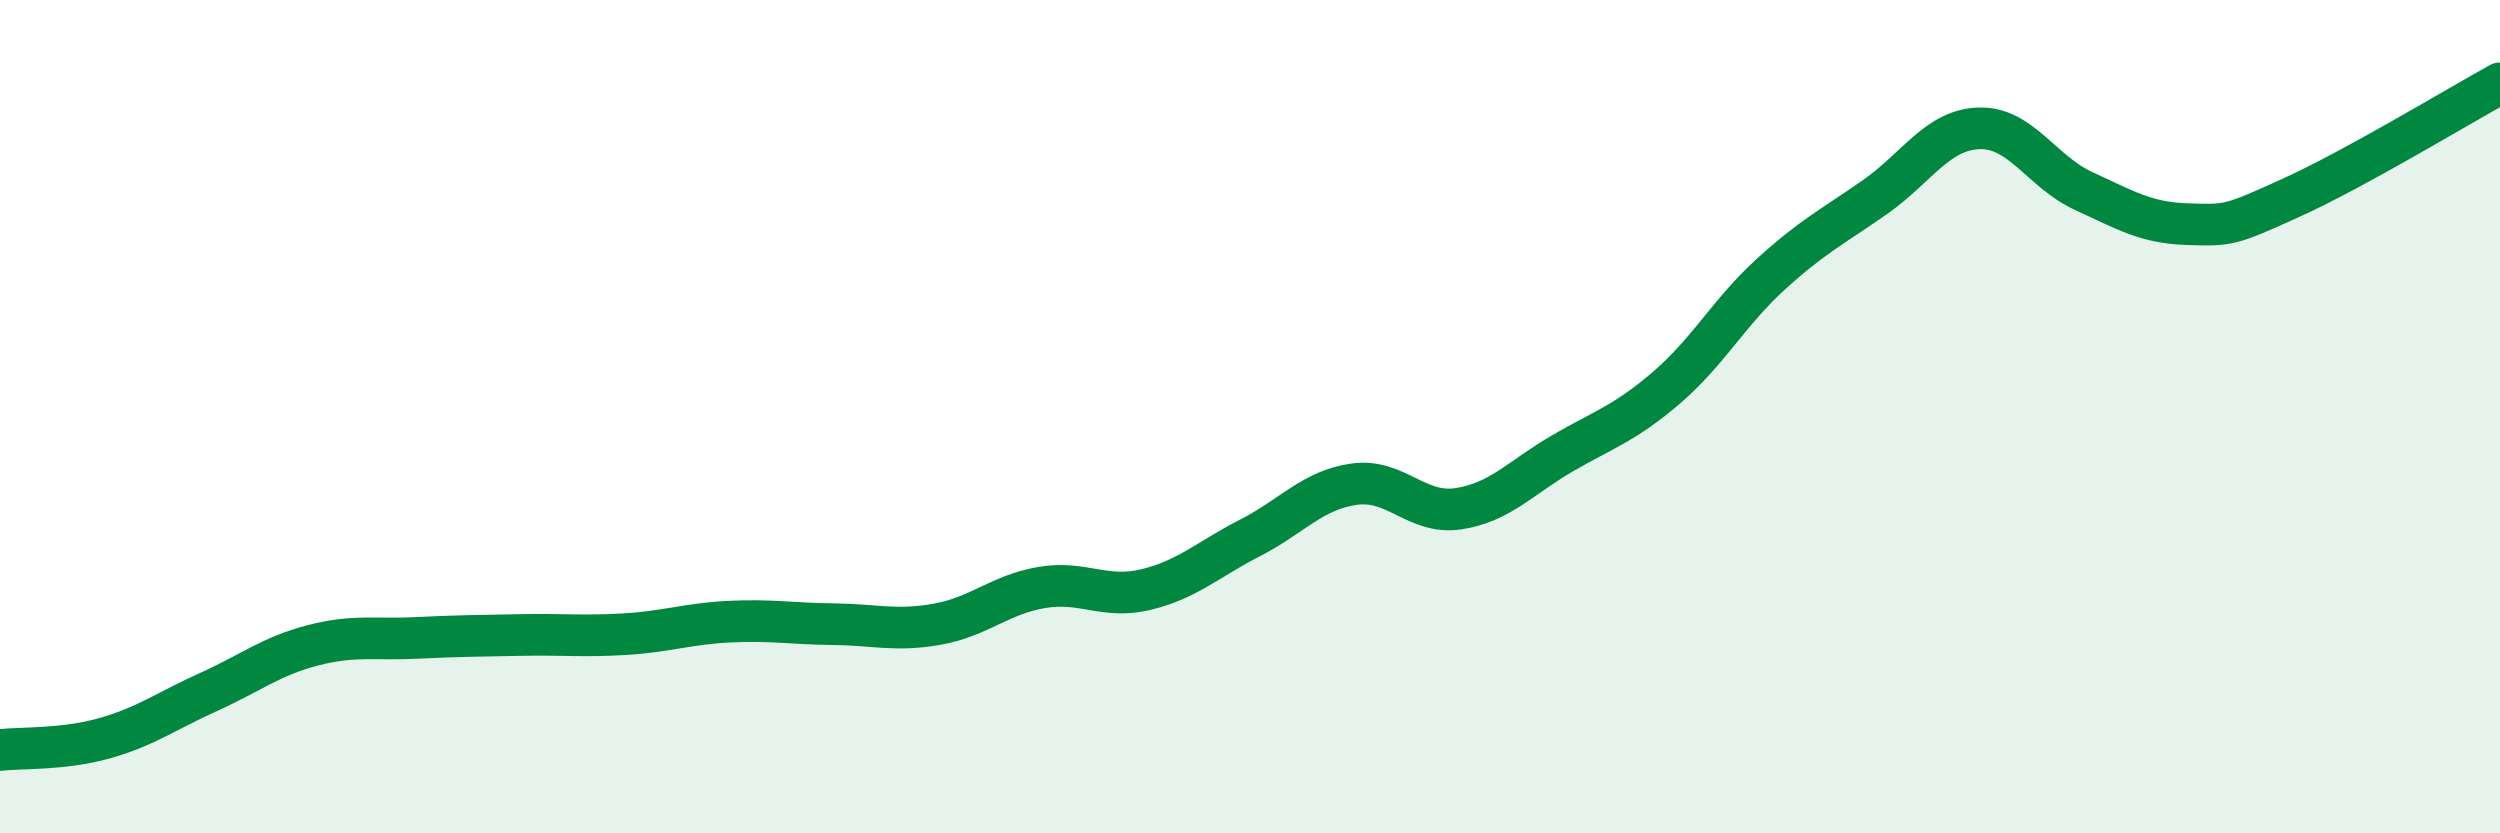 
    <svg width="60" height="20" viewBox="0 0 60 20" xmlns="http://www.w3.org/2000/svg">
      <path
        d="M 0,18 C 0.5,17.94 1.5,18 2.5,17.72 C 3.5,17.44 4,17.06 5,16.61 C 6,16.16 6.5,15.75 7.5,15.49 C 8.5,15.23 9,15.36 10,15.31 C 11,15.26 11.5,15.26 12.5,15.24 C 13.5,15.22 14,15.28 15,15.22 C 16,15.16 16.5,14.97 17.5,14.92 C 18.5,14.87 19,14.97 20,14.98 C 21,14.99 21.5,15.16 22.5,14.98 C 23.5,14.8 24,14.27 25,14.1 C 26,13.93 26.5,14.39 27.5,14.15 C 28.5,13.91 29,13.42 30,12.91 C 31,12.4 31.5,11.76 32.5,11.62 C 33.5,11.48 34,12.36 35,12.21 C 36,12.06 36.5,11.46 37.5,10.88 C 38.5,10.3 39,10.16 40,9.3 C 41,8.44 41.5,7.49 42.5,6.58 C 43.5,5.67 44,5.43 45,4.73 C 46,4.03 46.5,3.11 47.5,3.08 C 48.5,3.05 49,4.12 50,4.58 C 51,5.04 51.5,5.35 52.5,5.38 C 53.5,5.41 53.5,5.42 55,4.74 C 56.5,4.06 59,2.55 60,2L60 20L0 20Z"
        fill="#008740"
        opacity="0.1"
        stroke-linecap="round"
        stroke-linejoin="round"
      />
      <path
        d="M 0,18 C 0.5,17.94 1.5,18 2.5,17.72 C 3.5,17.44 4,17.06 5,16.61 C 6,16.16 6.5,15.75 7.5,15.49 C 8.5,15.23 9,15.36 10,15.31 C 11,15.26 11.5,15.26 12.5,15.24 C 13.5,15.22 14,15.28 15,15.22 C 16,15.16 16.5,14.97 17.5,14.92 C 18.5,14.87 19,14.97 20,14.98 C 21,14.99 21.5,15.16 22.5,14.98 C 23.5,14.8 24,14.27 25,14.1 C 26,13.93 26.5,14.39 27.5,14.15 C 28.5,13.91 29,13.42 30,12.91 C 31,12.4 31.5,11.76 32.5,11.62 C 33.5,11.48 34,12.36 35,12.21 C 36,12.06 36.5,11.46 37.5,10.88 C 38.5,10.3 39,10.16 40,9.3 C 41,8.44 41.5,7.49 42.5,6.58 C 43.5,5.67 44,5.43 45,4.73 C 46,4.03 46.5,3.11 47.5,3.08 C 48.5,3.05 49,4.12 50,4.58 C 51,5.04 51.5,5.35 52.5,5.38 C 53.5,5.41 53.5,5.42 55,4.74 C 56.5,4.06 59,2.55 60,2"
        stroke="#008740"
        stroke-width="1"
        fill="none"
        stroke-linecap="round"
        stroke-linejoin="round"
      />
    </svg>
  